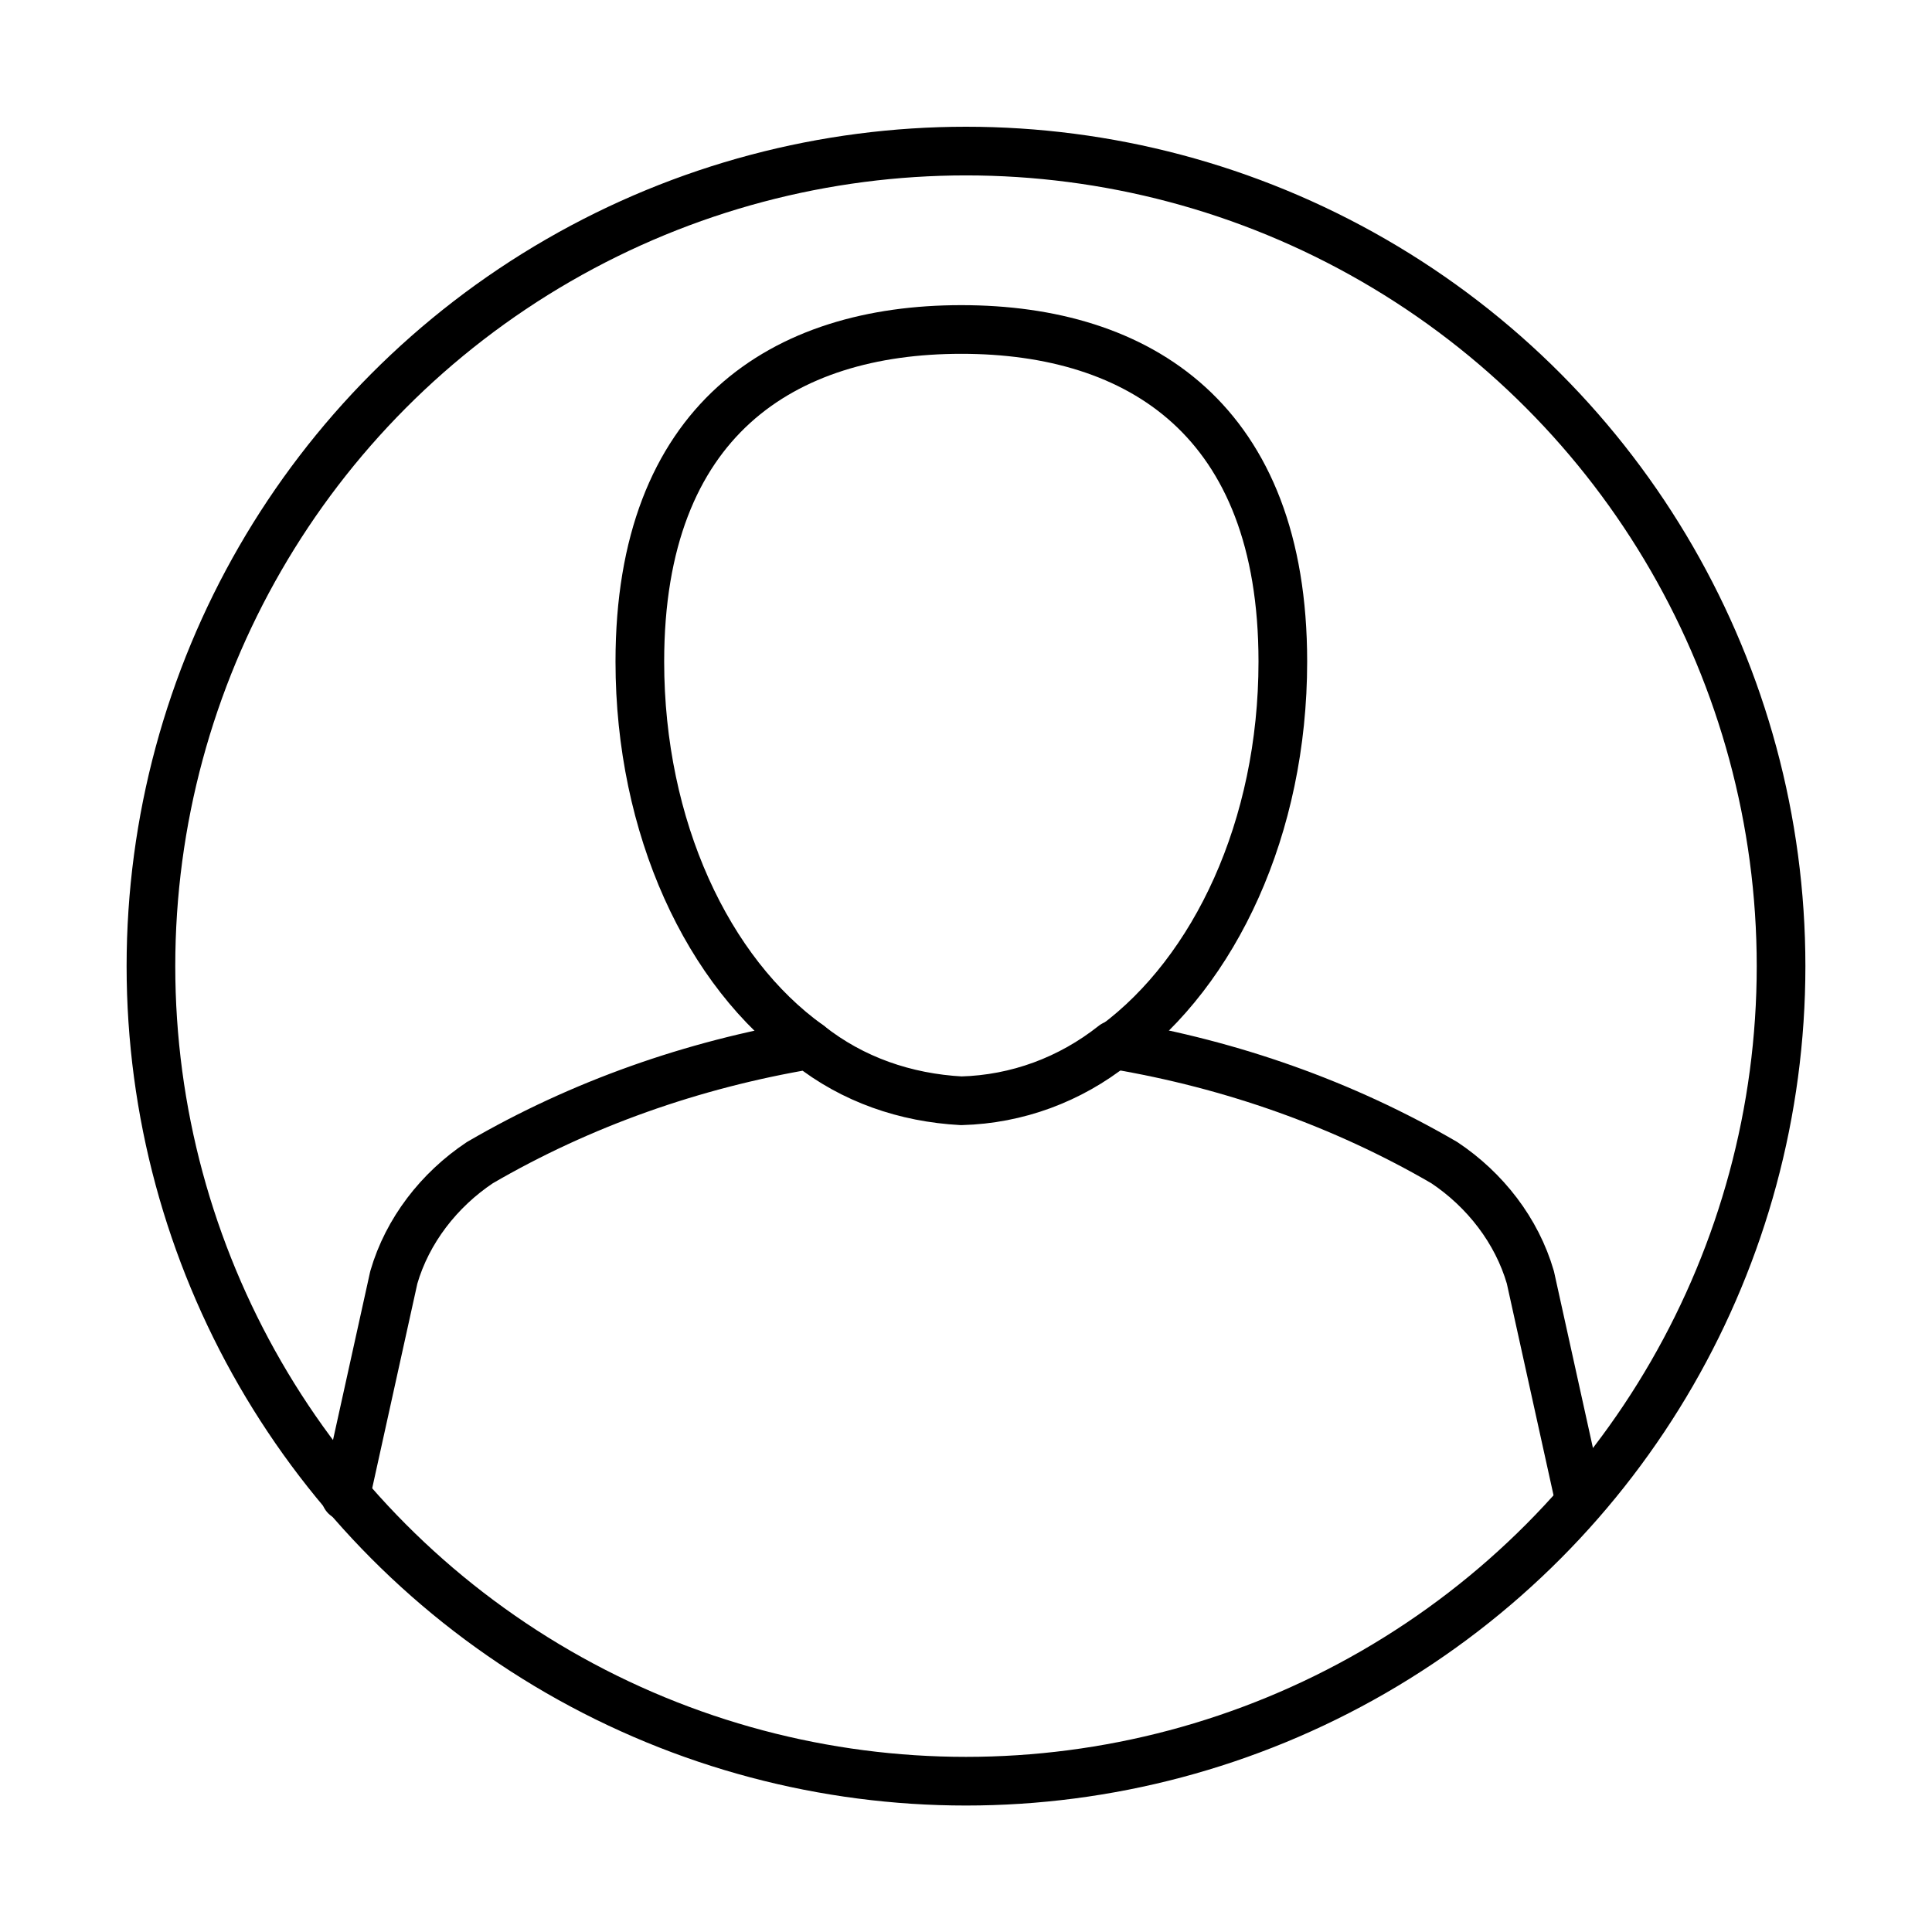 <?xml version="1.0" encoding="utf-8"?>
<!-- Generator: Adobe Illustrator 25.2.3, SVG Export Plug-In . SVG Version: 6.00 Build 0)  -->
<svg version="1.1" id="Icons" xmlns="http://www.w3.org/2000/svg" xmlns:xlink="http://www.w3.org/1999/xlink" x="0px" y="0px"
	 viewBox="0 0 128 128" style="enable-background:new 0 0 128 128;" xml:space="preserve">
<style type="text/css">
	.st0{fill:none;stroke:#000000;stroke-width:3.224;stroke-linecap:round;stroke-linejoin:round;}
</style>
<g id="Group_14167" transform="translate(-5 -4.691)">
	<g id="Group_14167-2" transform="translate(13.991 13.02)">
		<path id="Path_61193" class="st0" d="M64.9,60.9C71.5,56,76,46.5,76,35.5c0-16-9.5-22-21.3-22s-21.3,6-21.3,22
			c0,11,4.5,20.6,11.2,25.4"/>
		<path id="Path_61194" class="st0" d="M13.9,90.8l3.2-14.5c0.9-3.1,3-5.8,5.7-7.6c6.7-3.9,14.1-6.5,21.8-7.8
			c2.9,2.3,6.4,3.5,10.1,3.7c3.7-0.1,7.2-1.4,10.1-3.7"/>
		<path id="Path_61195" class="st0" d="M95.6,90.8l-3.2-14.5c-0.9-3.1-3-5.8-5.7-7.6c-6.7-3.9-14.1-6.5-21.8-7.8"/>
	</g>
	<circle id="Ellipse_8" class="st0" cx="69" cy="68.7" r="54"/>
</g>
</svg>
